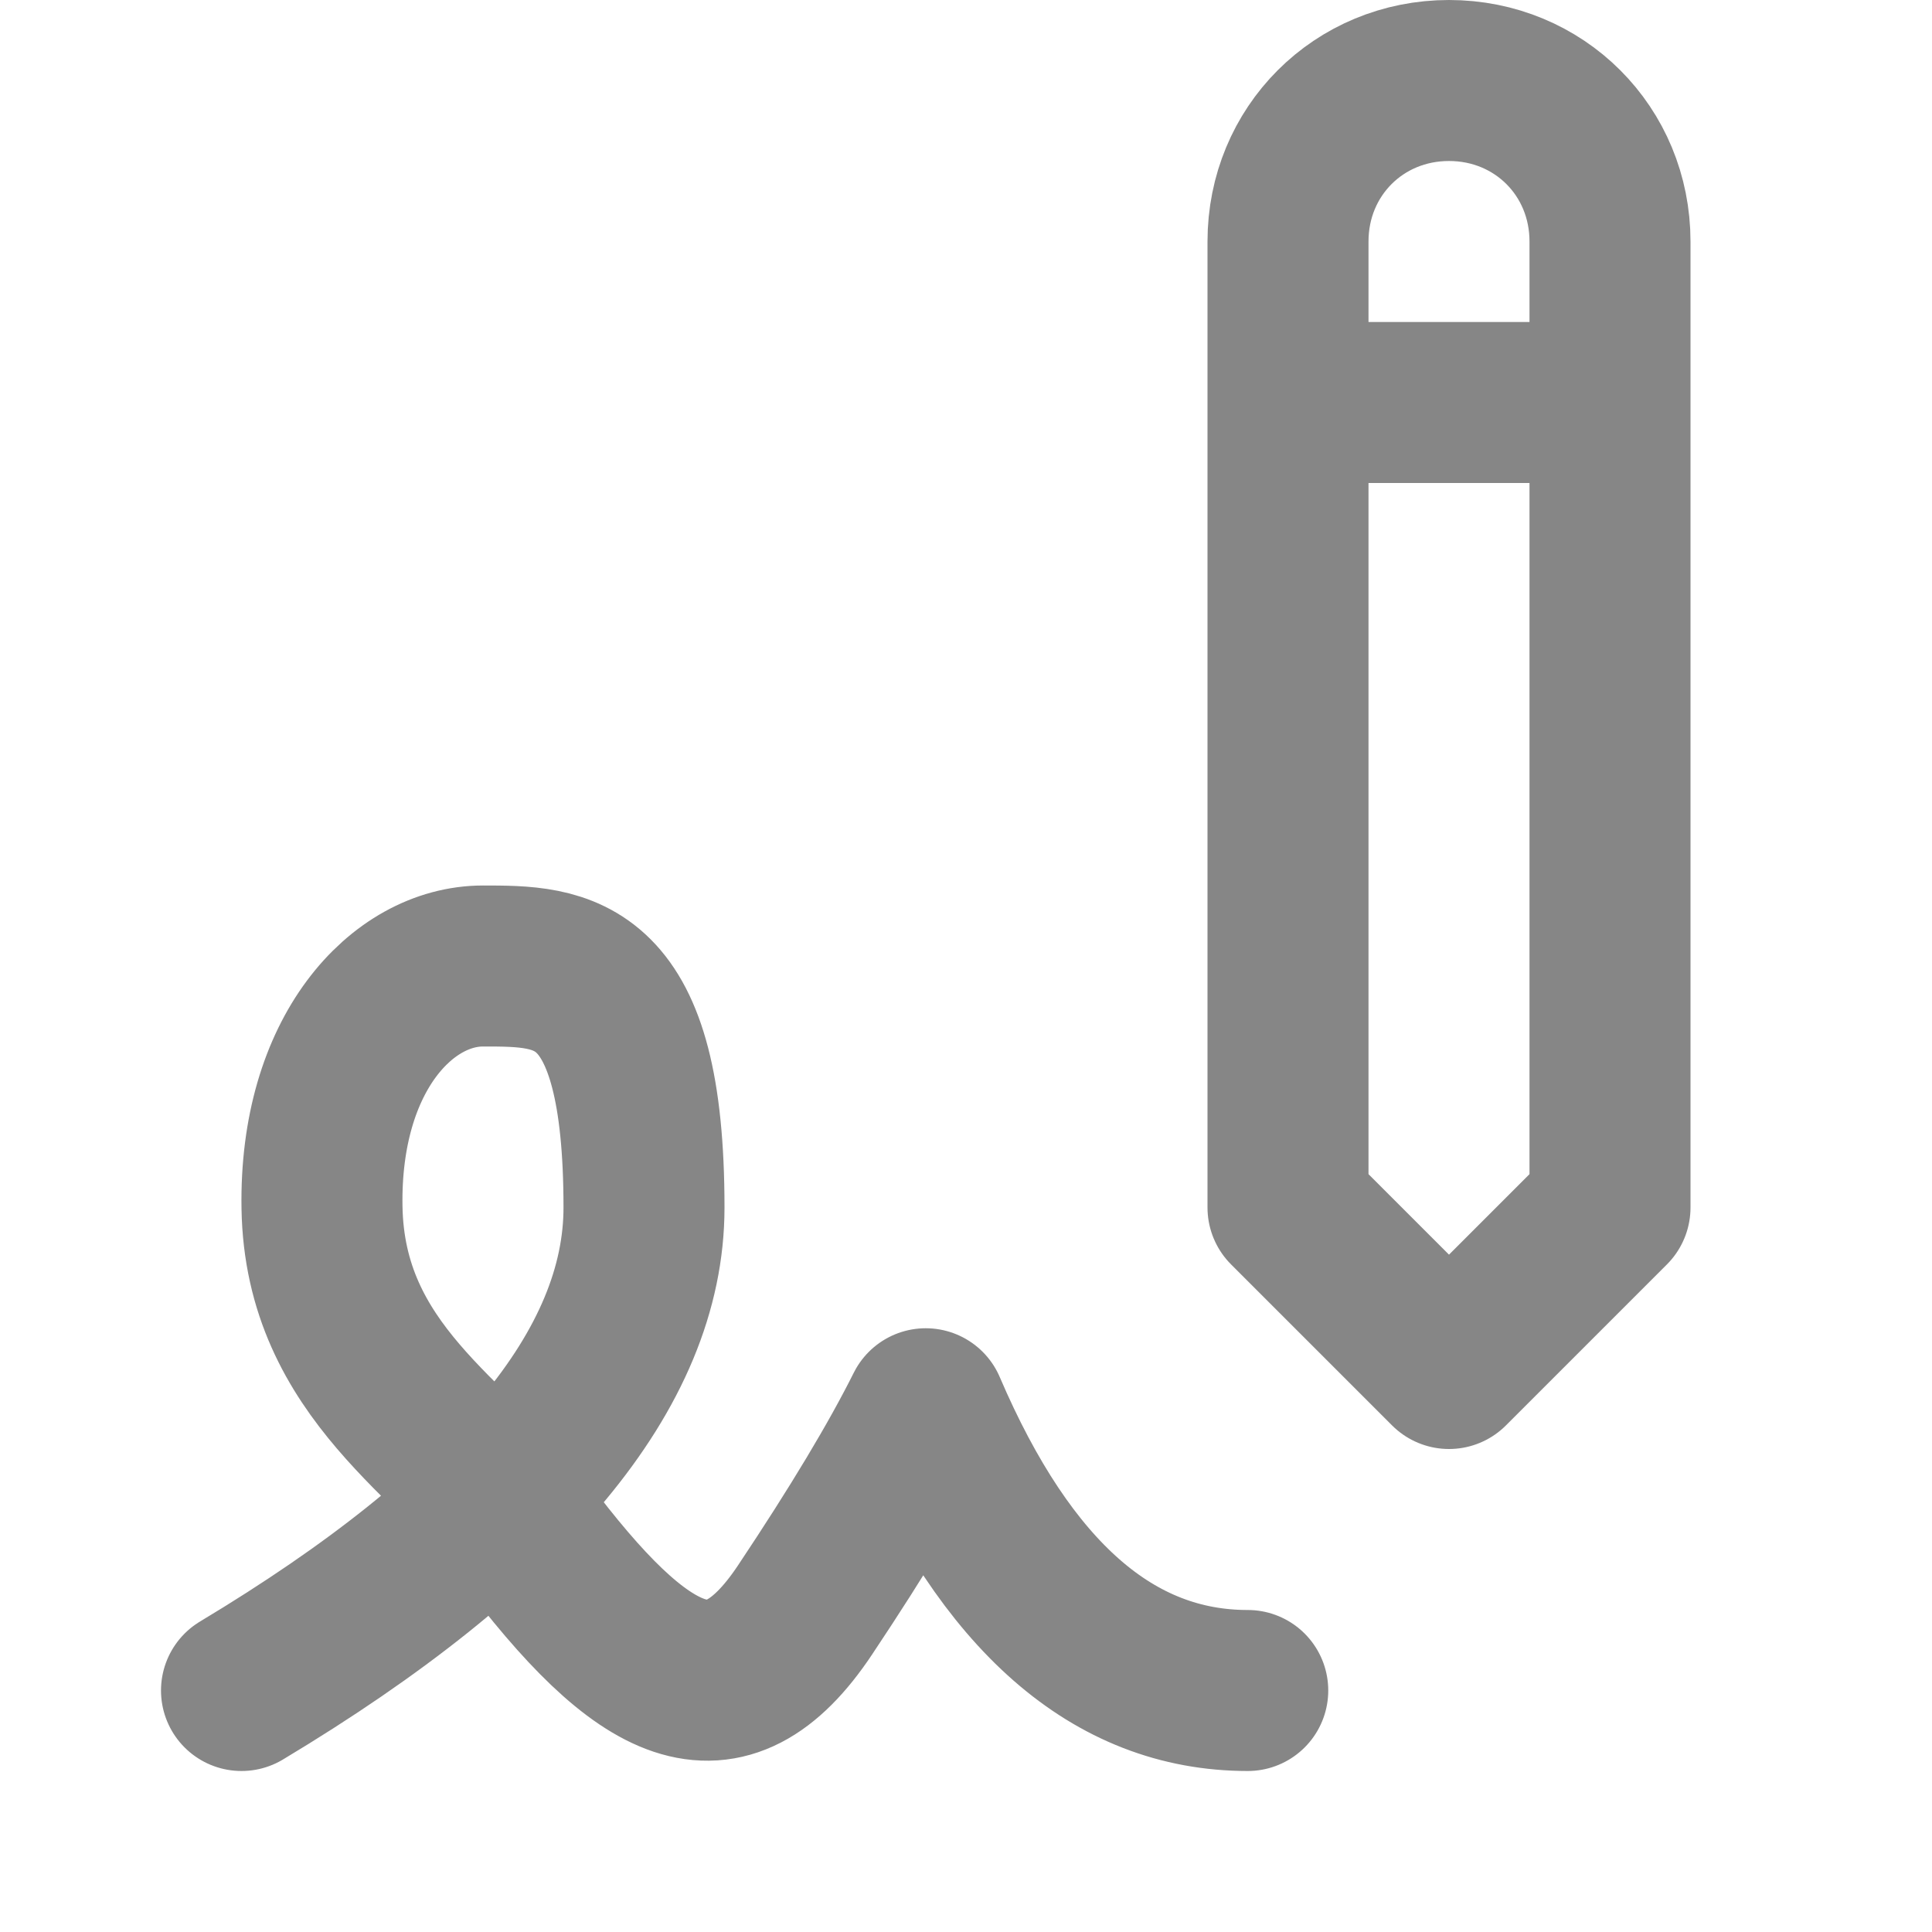 <svg width="24" height="24" viewBox="0 0 24 24" fill="none" xmlns="http://www.w3.org/2000/svg">
<path d="M3 21C6.333 19 8 17 8 15C8 12 7 12 6 12C5 12 3.968 13.085 4 15C4.034 17.048 5.658 17.877 6.5 19C8 21 9 21.5 10 20C10.667 19 11.167 18.167 11.5 17.5C12.5 19.833 13.833 21 15.5 21M16 5H20M18 17L16 15V3C16 1.879 16.879 1 18 1C19.121 1 20 1.879 20 3V15L18 17Z" stroke="#868686" stroke-width="2" stroke-linecap="round" stroke-linejoin="round"/>
</svg>
